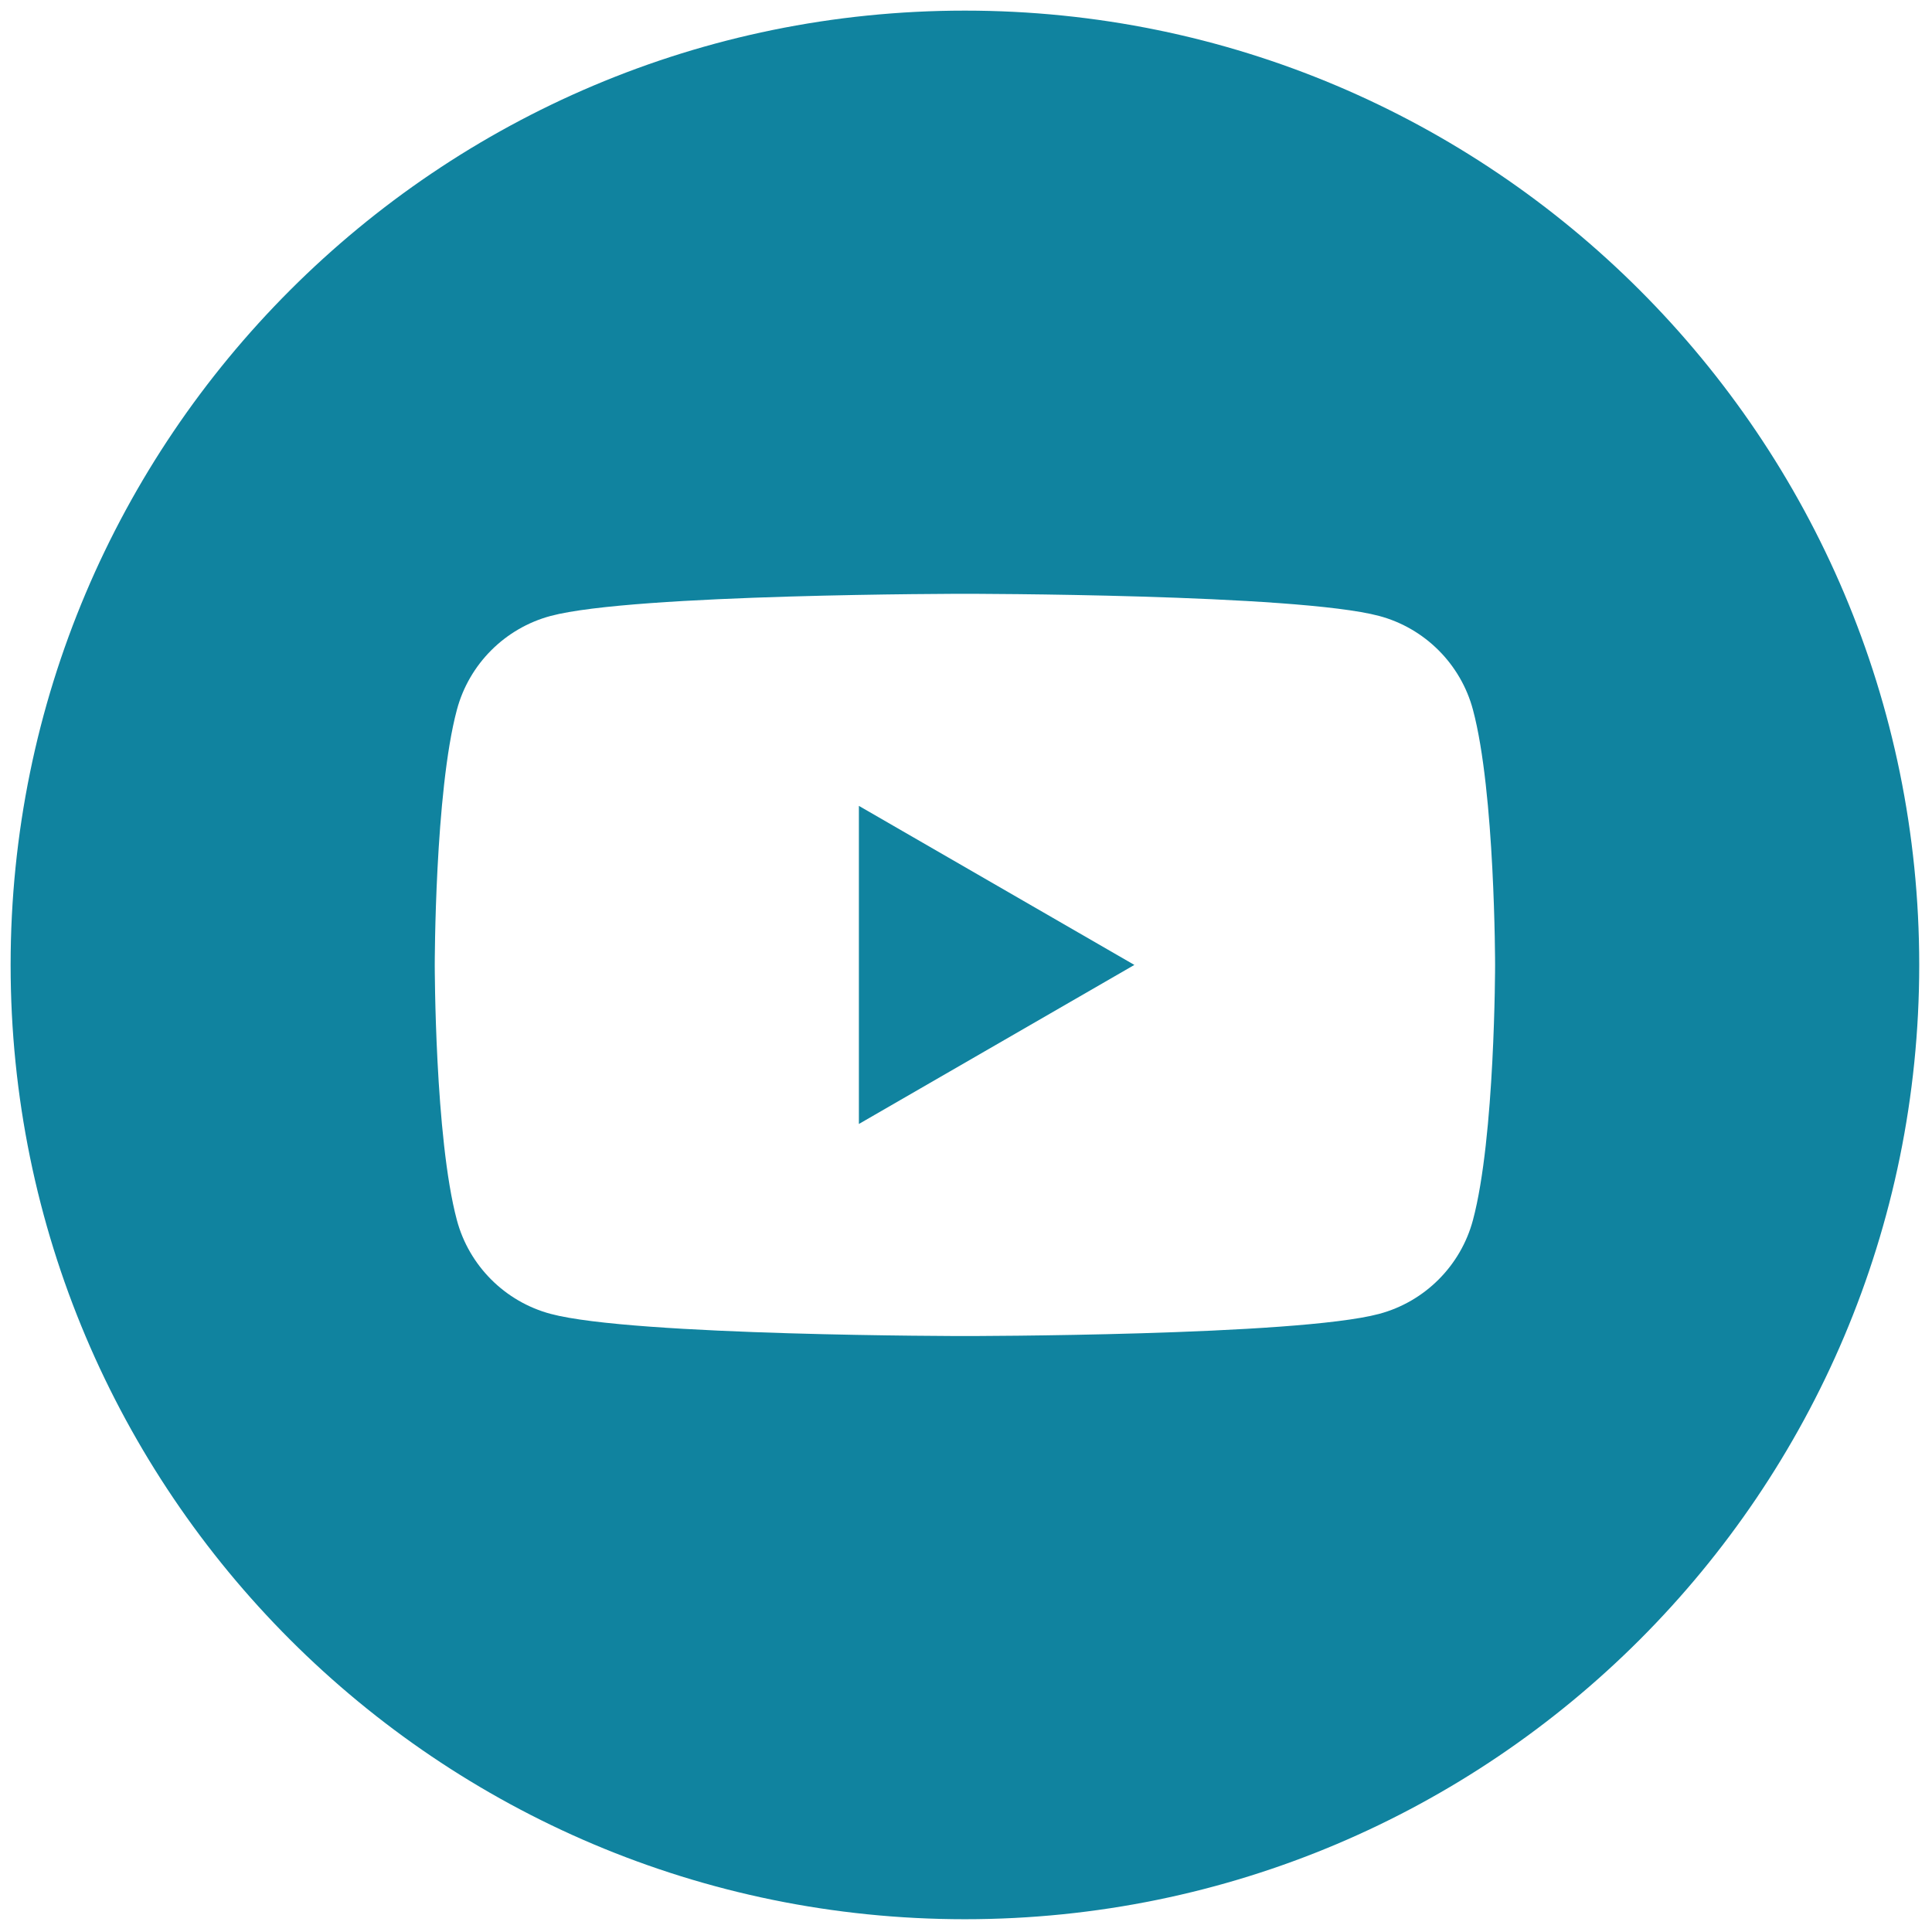 <svg xmlns="http://www.w3.org/2000/svg" xmlns:xlink="http://www.w3.org/1999/xlink" version="1.1" width="256" height="256" viewBox="0 0 256 256" xml:space="preserve">

<defs>
</defs>
<g style="stroke: none; stroke-width: 0; stroke-dasharray: none; stroke-linecap: butt; stroke-linejoin: miter; stroke-miterlimit: 10; fill: none; fill-rule: nonzero; opacity: 1;" transform="translate(1.407 1.407) scale(2.81 2.81)" >
	<polygon points="40,52.5 52.99,45 40,37.5 " style="stroke: none; stroke-width: 1; stroke-dasharray: none; stroke-linecap: butt; stroke-linejoin: miter; stroke-miterlimit: 10; fill: rgb(16,131,159); fill-rule: nonzero; opacity: 1;" transform="  matrix(1 0 0 1 0 0) "/>
	<path d="M 45 0 C 20.147 0 0 20.147 0 45 c 0 24.853 20.147 45 45 45 c 24.853 0 45 -20.147 45 -45 C 90 20.147 69.853 0 45 0 z M 68.955 57.035 c -0.575 2.151 -2.269 3.845 -4.421 4.42 C 60.635 62.5 45 62.5 45 62.5 s -15.635 0 -19.535 -1.045 c -2.151 -0.575 -3.846 -2.269 -4.421 -4.42 C 20 53.135 20 45 20 45 s 0 -8.135 1.045 -12.035 c 0.575 -2.151 2.269 -3.846 4.421 -4.421 C 29.365 27.5 45 27.5 45 27.5 s 15.635 0 19.535 1.045 c 2.151 0.575 3.846 2.269 4.421 4.421 C 70 36.865 70 45 70 45 S 70 53.135 68.955 57.035 z" style="stroke: none; stroke-width: 1; stroke-dasharray: none; stroke-linecap: butt; stroke-linejoin: miter; stroke-miterlimit: 10; fill: rgb(16,131,159); fill-rule: nonzero; opacity: 1;" transform=" matrix(1 0 0 1 0 0) " stroke-linecap="round" />
</g>
</svg>